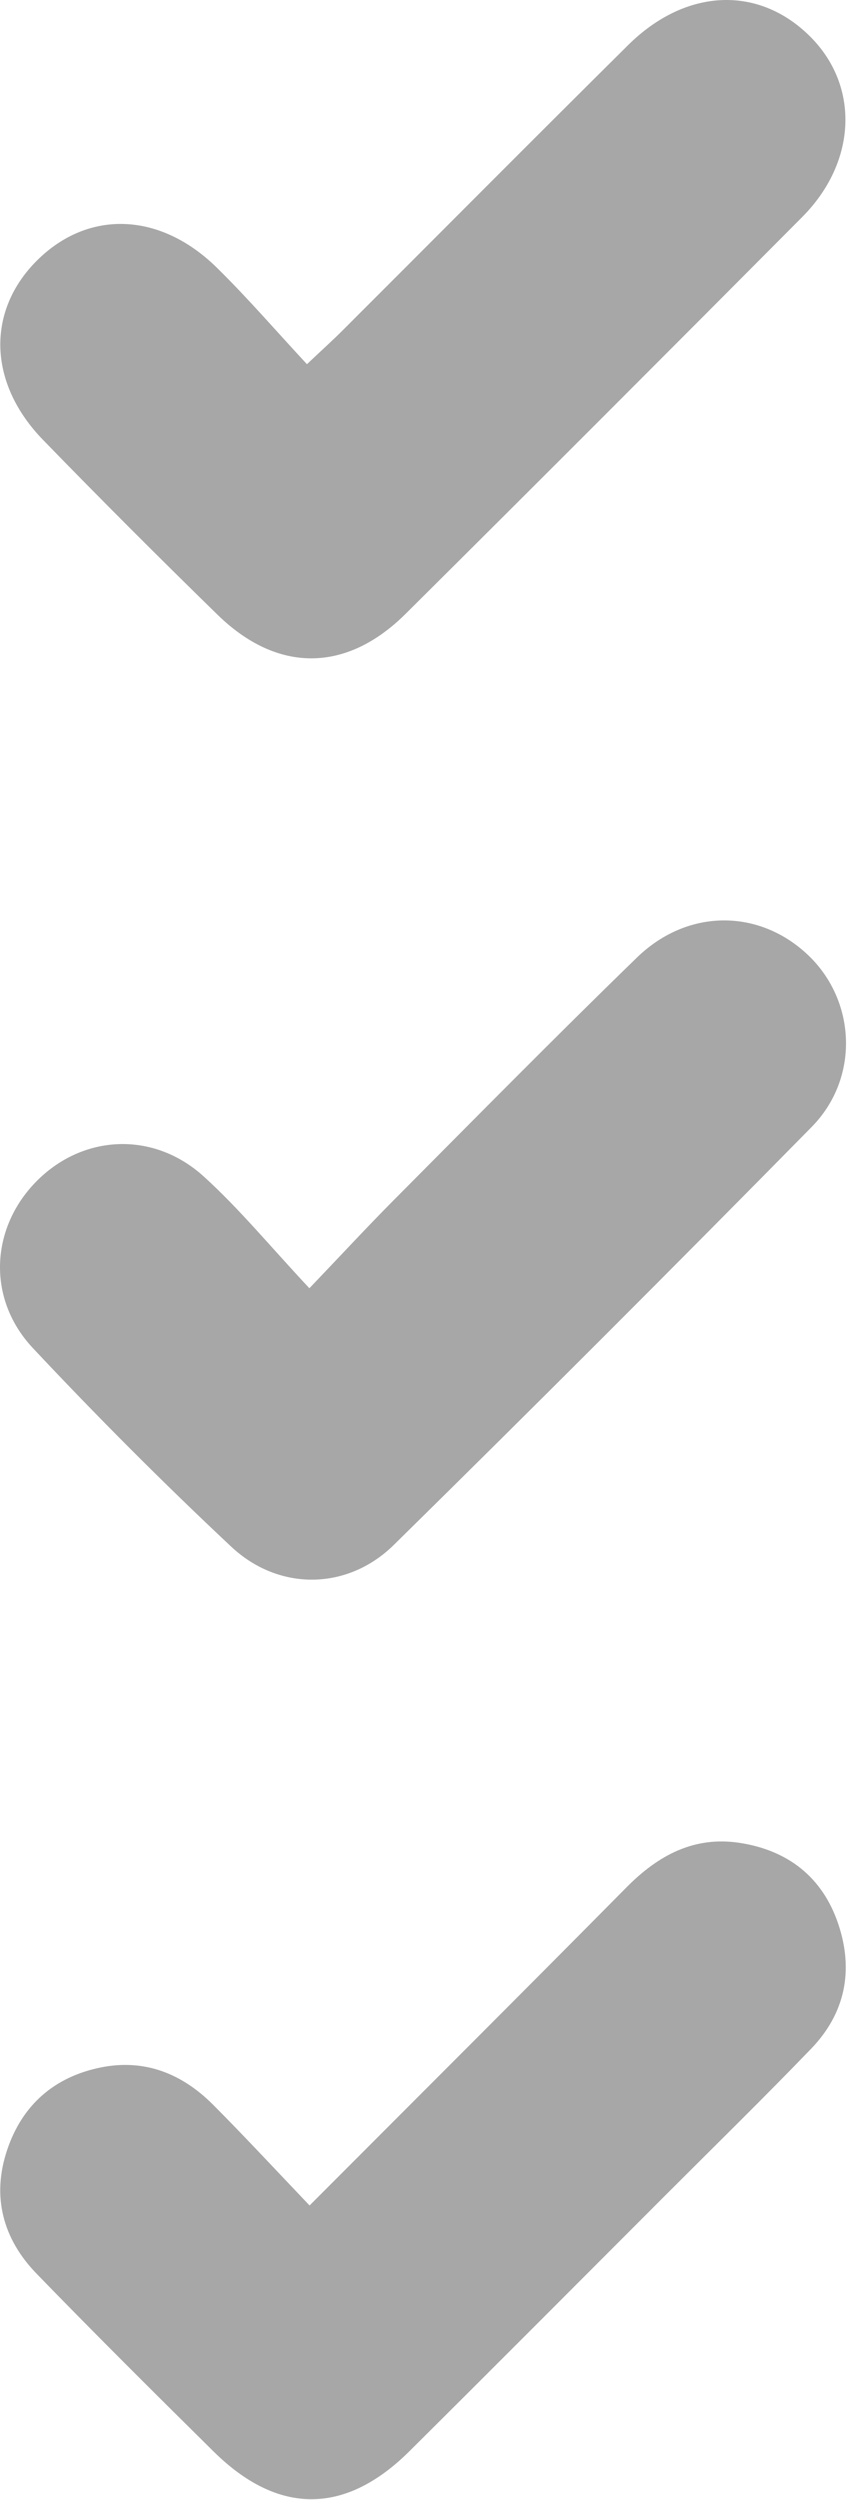 <?xml version="1.0" encoding="UTF-8"?>
<svg xmlns="http://www.w3.org/2000/svg" width="669" height="1974" viewBox="0 0 669 1974" fill="none">
  <path d="M244.521 1741.52C330.975 1654.85 413.21 1572.84 494.853 1490.3C519.797 1465.06 548.294 1449.59 584.415 1455.22C622.461 1461.14 649.7 1482.31 662.135 1519.32C674.422 1555.96 667.612 1589.79 640.669 1617.76C603.068 1656.77 564.356 1694.67 526.088 1732.94C458.583 1800.52 391.152 1868.24 323.425 1935.53C272.649 1986.01 219.651 1986.16 168.652 1935.75C121.724 1889.34 74.945 1842.86 28.979 1795.48C2.258 1767.95 -6.772 1734.34 5.737 1697.41C17.654 1662.03 43.042 1639.9 79.756 1632.49C114.471 1625.54 143.93 1637.53 168.282 1661.95C193.3 1687.05 217.357 1713.03 244.521 1741.52Z" fill="#A7A7A7"></path>
  <path d="M244.299 1017.33C269.91 990.532 289.895 968.919 310.62 948.045C374.498 883.797 438.08 819.253 503.069 756.115C543.335 717.033 600.033 717.551 638.597 754.487C676.198 790.534 679.085 851.303 641.04 889.941C531.936 1000.82 421.87 1110.89 310.99 1219.99C274.351 1255.96 220.169 1256.55 182.568 1221.25C128.756 1170.77 76.499 1118.36 26.018 1064.55C-10.325 1025.84 -7.586 970.473 27.943 933.686C64.36 895.936 120.54 892.457 160.806 928.875C189.155 954.559 213.655 984.462 244.373 1017.25L244.299 1017.33Z" fill="#A7A7A7"></path>
  <path d="M242.449 287.576C254.884 275.807 262.804 268.701 270.354 261.152C345.557 186.023 420.538 110.524 496.037 35.691C541.781 -9.683 599.589 -11.755 640.3 29.251C679.011 68.259 676.791 127.992 633.564 171.441C529.42 276.177 425.053 380.692 320.317 484.762C273.463 531.319 219.059 531.541 171.835 485.428C125.352 440.054 79.386 394.089 34.087 347.457C-9.585 302.602 -10.843 245.386 29.423 205.489C69.763 165.519 126.388 167.222 171.317 211.411C195.743 235.393 218.097 261.374 242.449 287.576Z" fill="#A7A7A7"></path>
</svg>
